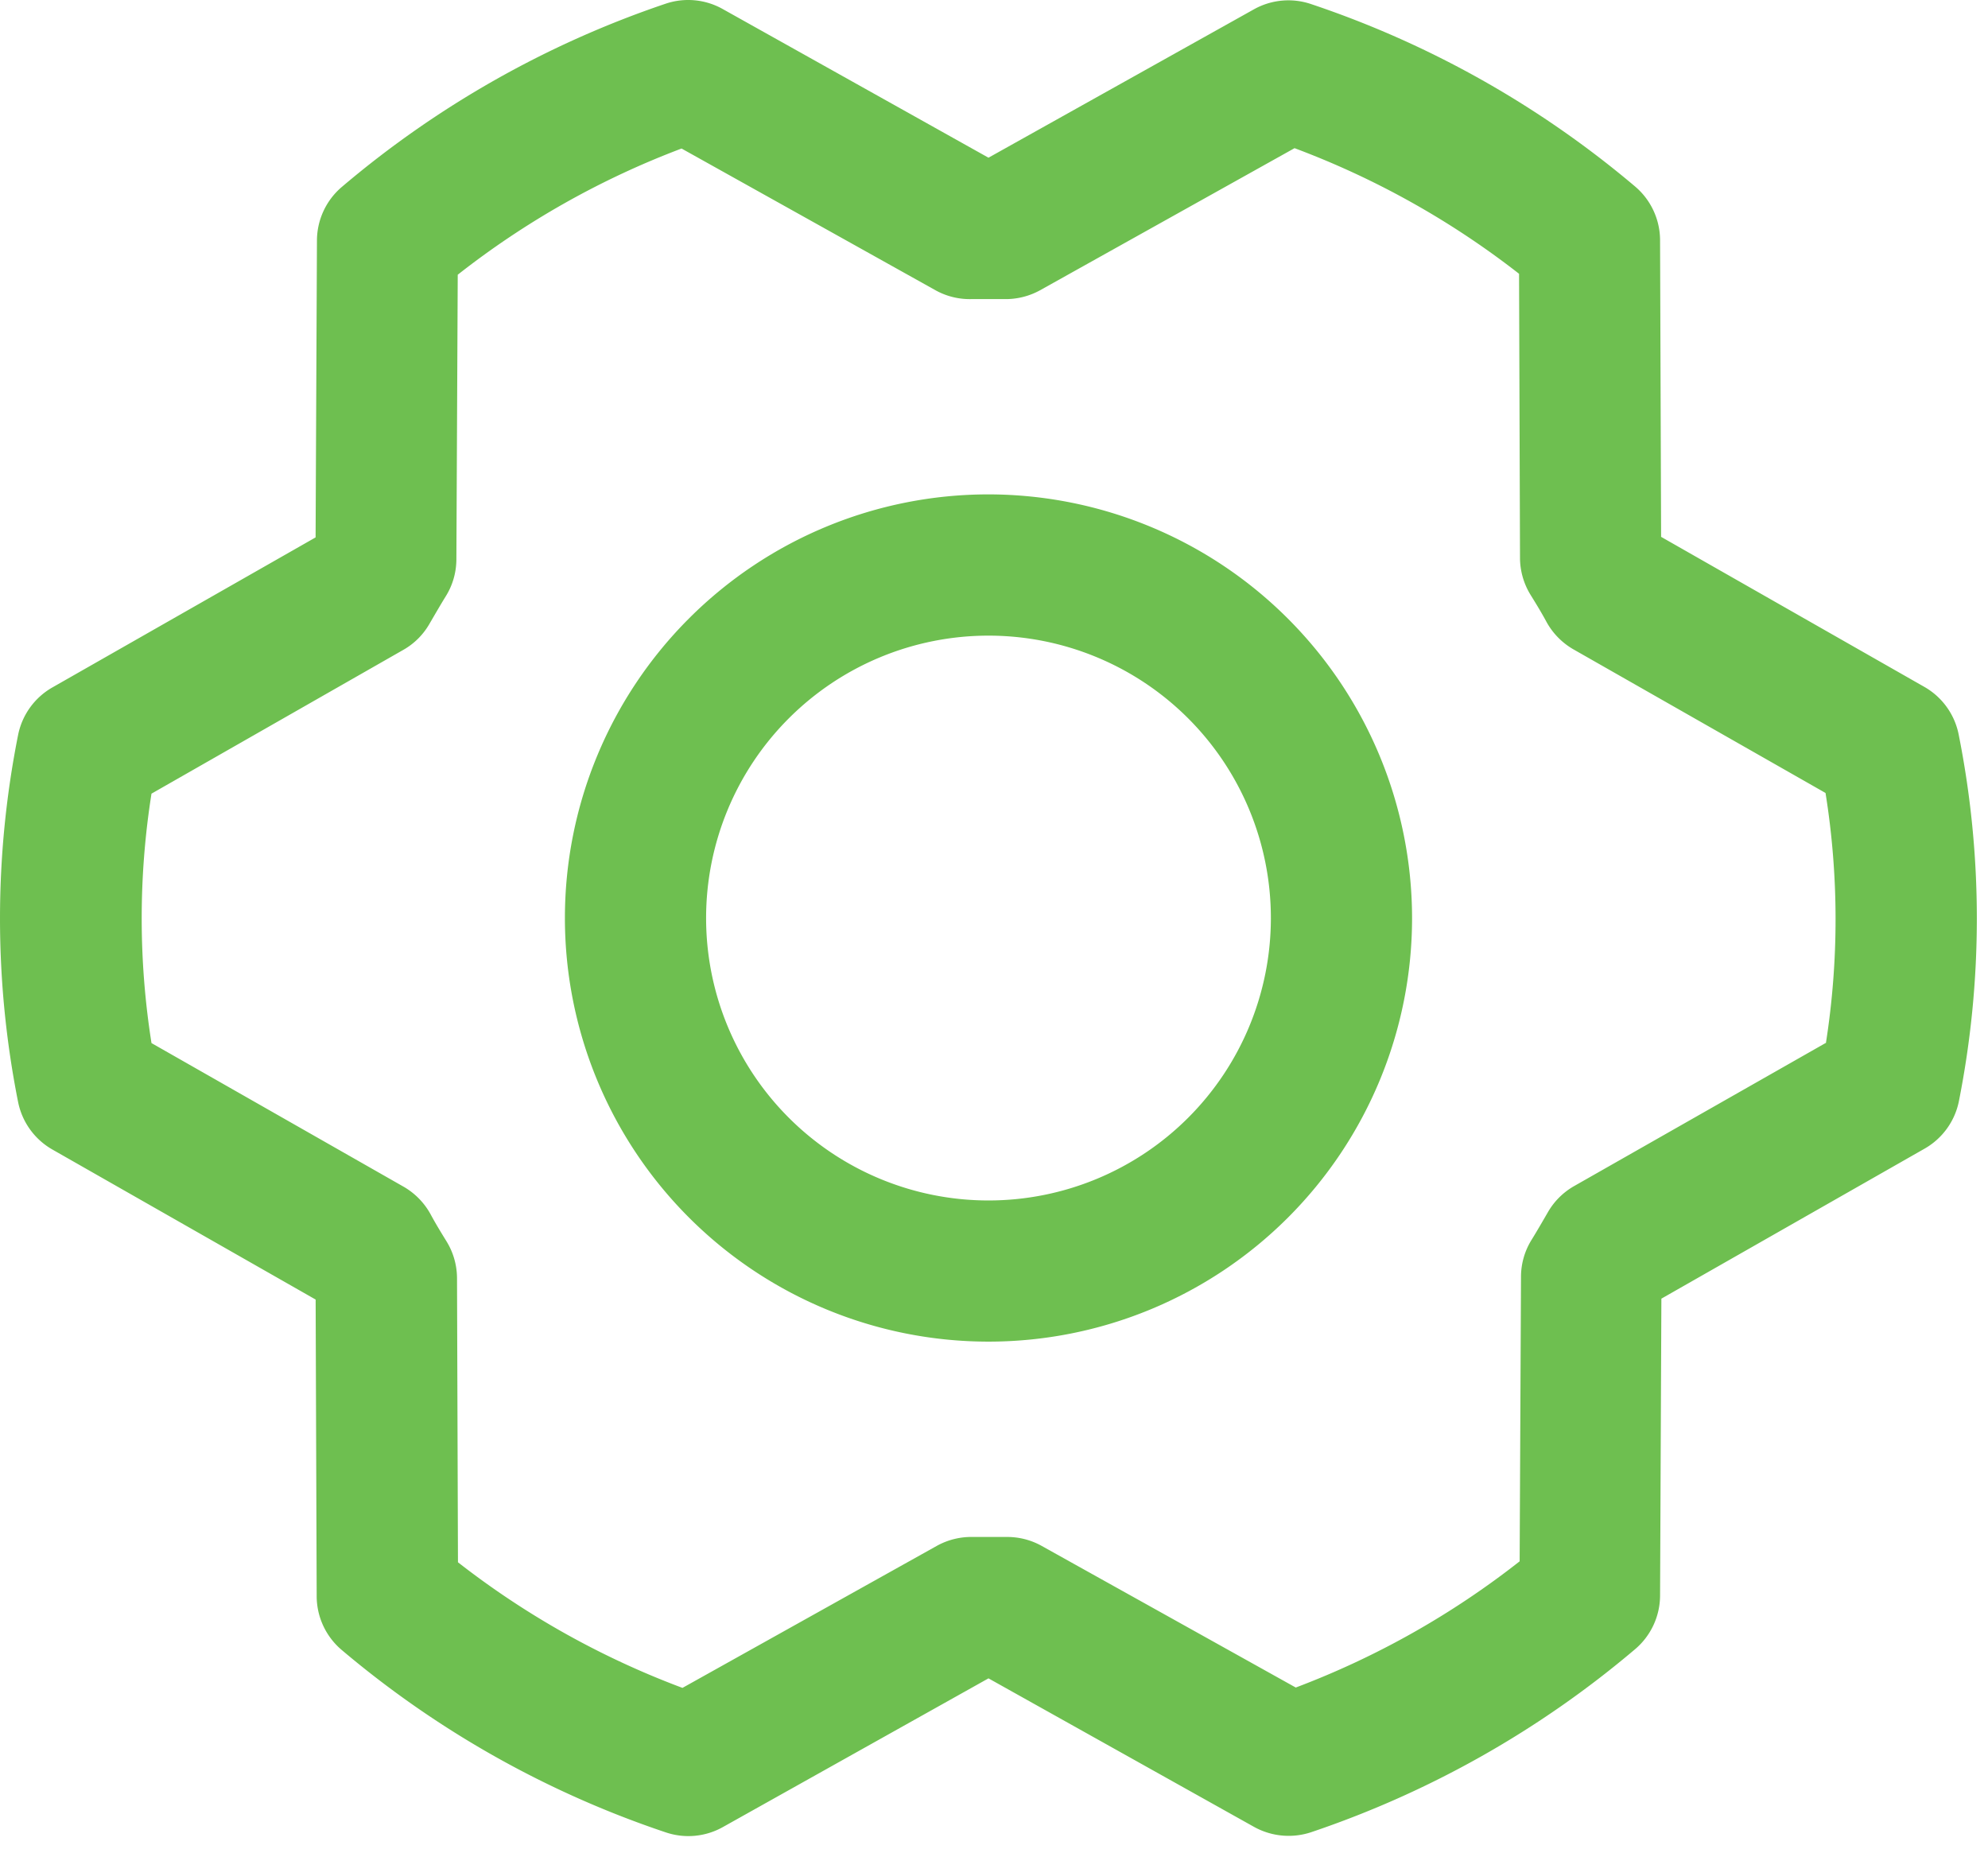 <svg xmlns="http://www.w3.org/2000/svg" width="44" height="41" fill="none" viewBox="0 0 44 41">
  <path fill="#6EBF50" d="M21.878 10.941a9.375 9.375 0 1 0 9.375 9.376 9.385 9.385 0 0 0-9.375-9.376Zm0 15.626a6.25 6.25 0 1 1 0-12.5 6.25 6.25 0 0 1 0 12.5Zm21.473-10.311a1.562 1.562 0 0 0-.76-1.055l-5.826-3.32-.023-6.566a1.563 1.563 0 0 0-.553-1.188A21.857 21.857 0 0 0 29.017.09a1.563 1.563 0 0 0-1.262.115L21.878 3.49 15.996.2a1.562 1.562 0 0 0-1.264-.118 21.895 21.895 0 0 0-7.164 4.053 1.562 1.562 0 0 0-.553 1.185l-.03 6.573-5.825 3.32a1.563 1.563 0 0 0-.76 1.055 20.795 20.795 0 0 0 0 8.117 1.563 1.563 0 0 0 .76 1.055l5.826 3.32.023 6.566a1.563 1.563 0 0 0 .553 1.188 21.857 21.857 0 0 0 7.172 4.037 1.561 1.561 0 0 0 1.262-.115l5.882-3.293 5.883 3.29a1.578 1.578 0 0 0 1.264.113 21.895 21.895 0 0 0 7.164-4.048 1.563 1.563 0 0 0 .553-1.185l.029-6.573 5.826-3.32a1.562 1.562 0 0 0 .76-1.055 20.8 20.8 0 0 0-.006-8.109Zm-2.93 6.818-5.58 3.174a1.562 1.562 0 0 0-.586.586c-.113.195-.232.402-.353.598a1.55 1.55 0 0 0-.238.822l-.03 6.299a18.727 18.727 0 0 1-4.955 2.793l-5.629-3.137a1.563 1.563 0 0 0-.763-.195h-.748c-.28-.007-.556.06-.801.195l-5.633 3.145a18.75 18.75 0 0 1-4.969-2.78l-.021-6.289a1.563 1.563 0 0 0-.239-.824c-.12-.195-.24-.39-.351-.598a1.58 1.58 0 0 0-.586-.597l-5.586-3.182a17.674 17.674 0 0 1 0-5.52l5.57-3.18c.245-.138.447-.34.586-.585.114-.195.233-.402.354-.598.155-.246.237-.531.238-.822l.03-6.299c1.5-1.178 3.17-2.12 4.954-2.793l5.621 3.137c.245.136.522.203.801.195h.711c.28.007.556-.06.801-.195l5.633-3.145a18.75 18.75 0 0 1 4.969 2.78l.021 6.289c.001.291.084.577.238.824.121.195.24.39.352.598.138.248.34.454.586.597l5.586 3.182c.293 1.83.296 3.694.01 5.525h.007Z"/>
</svg>
